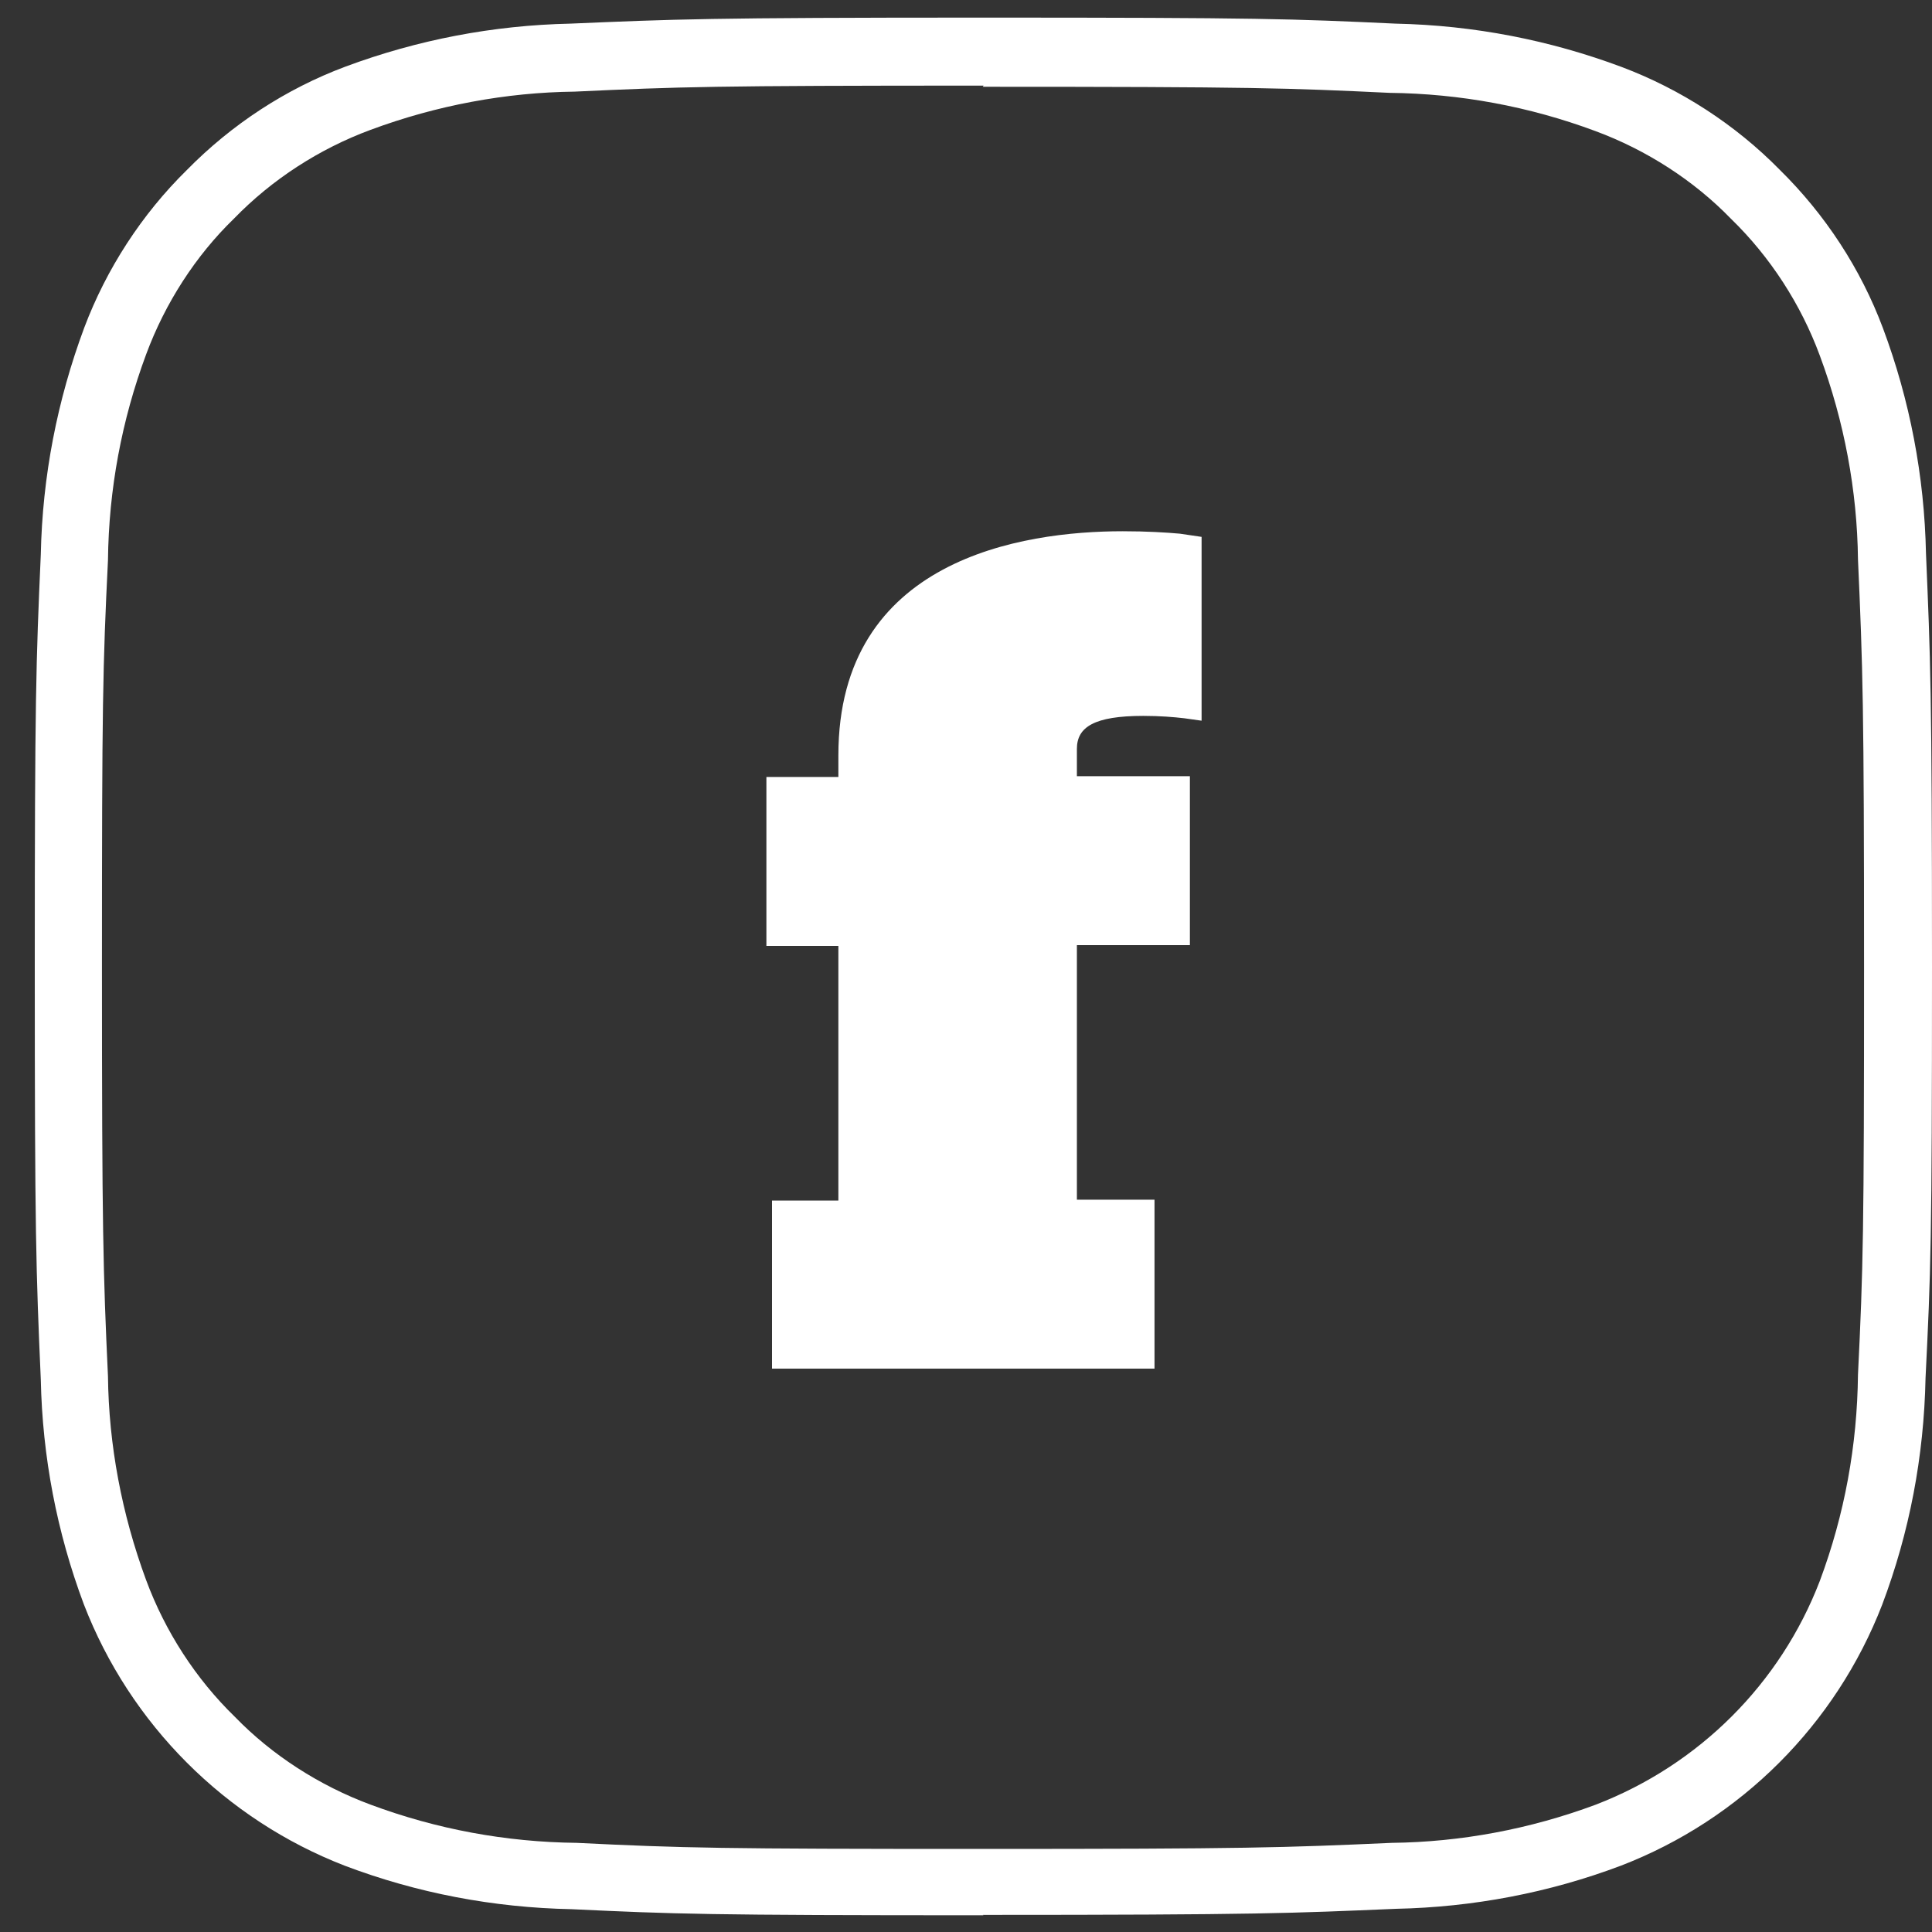 <?xml version="1.0" encoding="UTF-8"?>
<svg xmlns="http://www.w3.org/2000/svg" width="35" height="35" viewBox="0 0 35 35" fill="none">
  <rect x="0" y="0" width="35" height="35" fill="#333333" stroke="none"/>
  <path d="M13.986 21.749H15.188V17.136H13.884V14.076H15.188V13.683C15.188 10.127 18.518 9.624 20.34 9.624C20.777 9.624 21.127 9.646 21.374 9.668L21.768 9.726V13.056L21.454 13.012C21.265 12.99 21.017 12.969 20.711 12.969C19.822 12.969 19.509 13.172 19.509 13.566V14.062H21.556V17.122H19.509V21.734H20.915V24.794H13.986V21.734V21.749Z" fill="white"></path>
  <path d="M17.819 34.697C12.798 34.697 12.23 34.675 10.357 34.587C8.936 34.558 7.559 34.296 6.248 33.8C4.083 32.963 2.357 31.236 1.519 29.064C1.03 27.76 0.768 26.39 0.739 24.991C0.652 23.009 0.63 22.361 0.63 17.508C0.63 12.655 0.652 12.007 0.739 10.047C0.768 8.626 1.038 7.249 1.526 5.937C1.927 4.873 2.568 3.882 3.384 3.081C4.2 2.25 5.184 1.609 6.255 1.208C7.566 0.72 8.936 0.458 10.335 0.428C12.23 0.348 12.791 0.319 17.819 0.319C22.846 0.319 23.407 0.341 25.28 0.428C26.701 0.458 28.078 0.727 29.382 1.215C30.446 1.616 31.437 2.257 32.239 3.073C33.069 3.889 33.71 4.873 34.111 5.944C34.599 7.249 34.862 8.626 34.891 10.025C34.971 11.919 35 12.48 35 17.508C35 22.536 34.978 23.031 34.883 24.962C34.854 26.39 34.592 27.76 34.097 29.072C33.259 31.236 31.539 32.963 29.36 33.8C28.063 34.289 26.686 34.551 25.287 34.58C23.393 34.66 22.832 34.69 17.804 34.69L17.819 34.697ZM17.819 1.551C12.886 1.551 12.31 1.572 10.408 1.66C9.169 1.674 7.909 1.908 6.714 2.352C5.789 2.694 4.929 3.248 4.237 3.962C3.544 4.633 2.991 5.492 2.648 6.418C2.204 7.613 1.97 8.866 1.956 10.149C1.861 12.087 1.847 12.75 1.847 17.523C1.847 22.295 1.868 23.038 1.956 24.933C1.97 26.172 2.204 27.425 2.648 28.627C2.991 29.552 3.544 30.412 4.258 31.105C4.929 31.797 5.789 32.35 6.714 32.693C7.909 33.138 9.162 33.371 10.445 33.385C12.383 33.48 13.046 33.495 17.811 33.495C22.577 33.495 23.24 33.473 25.214 33.385C26.46 33.371 27.714 33.138 28.909 32.693C30.781 31.972 32.253 30.5 32.967 28.642C33.419 27.432 33.645 26.179 33.659 24.904C33.754 22.965 33.769 22.302 33.769 17.537C33.769 12.772 33.747 12.109 33.659 10.134C33.645 8.895 33.412 7.635 32.967 6.44C32.625 5.514 32.071 4.655 31.357 3.962C30.686 3.27 29.827 2.716 28.901 2.374C27.706 1.929 26.453 1.696 25.171 1.682C23.313 1.594 22.737 1.572 17.804 1.572L17.819 1.551Z" fill="white"></path>
</svg>
